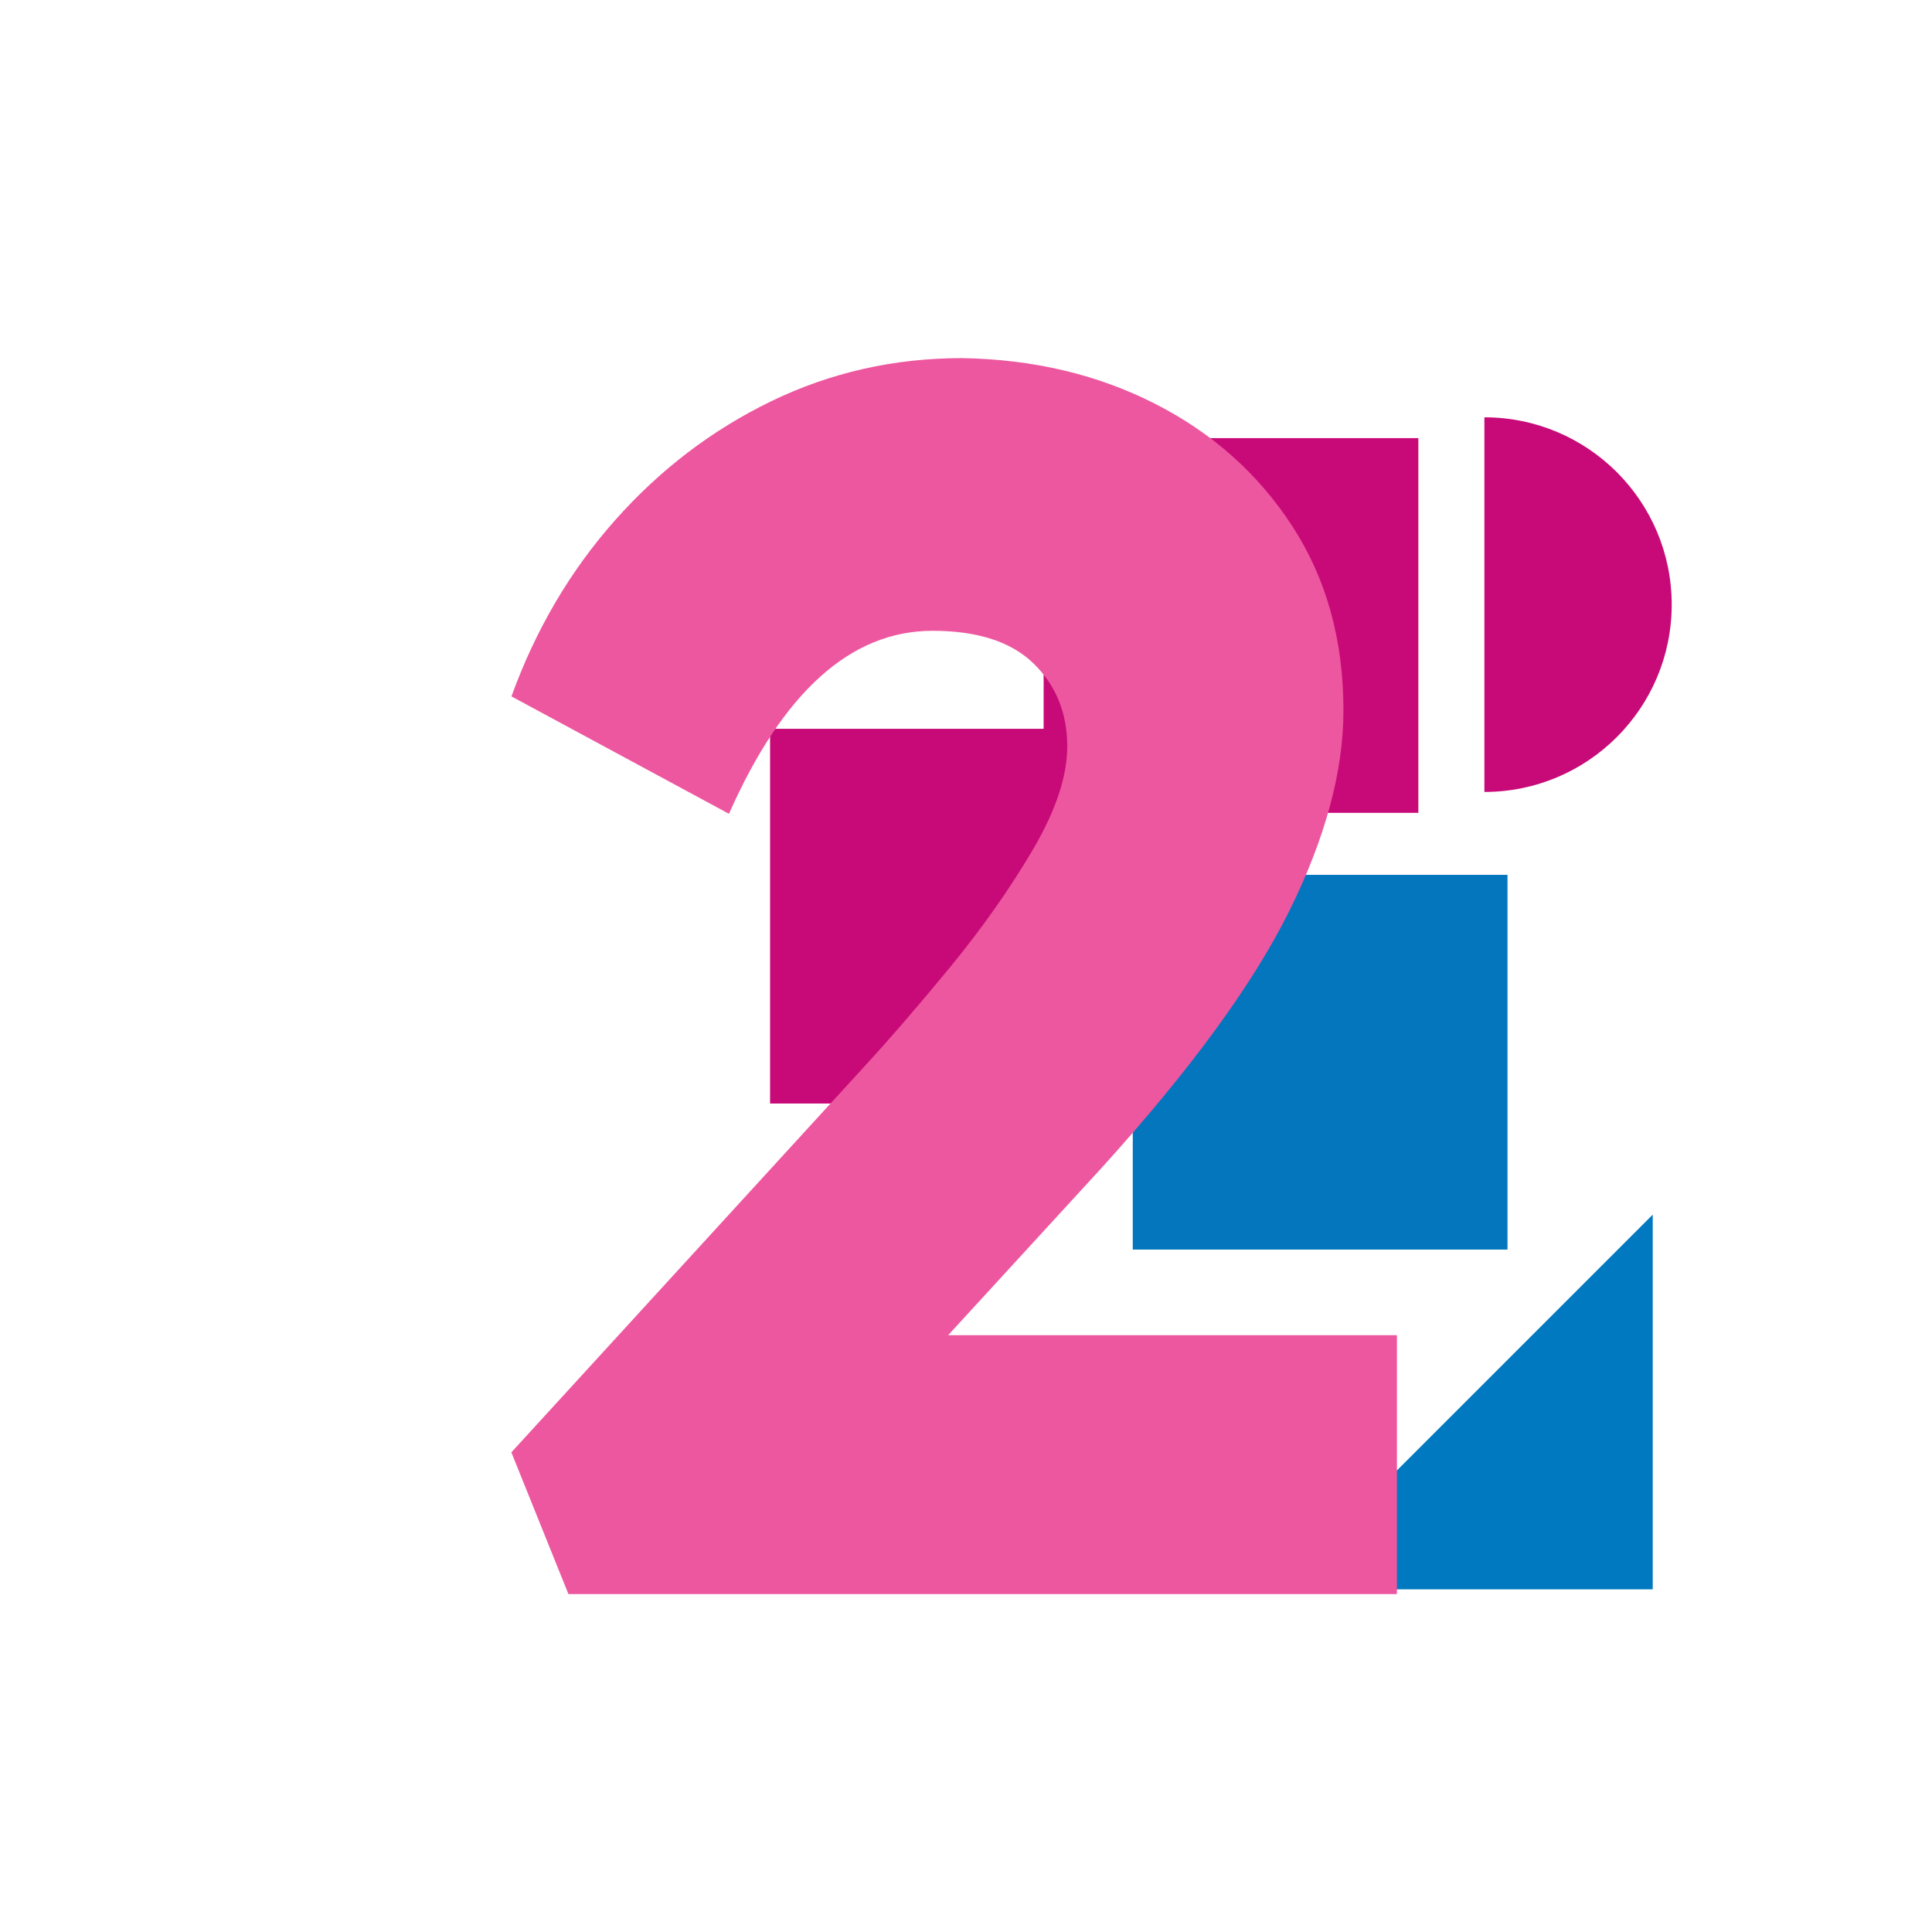<?xml version="1.0" encoding="UTF-8"?><svg id="Layer_1" xmlns="http://www.w3.org/2000/svg" viewBox="0 0 220 220"><defs><style>.cls-1{fill:#0179c1;}.cls-1,.cls-2,.cls-3,.cls-4{stroke-width:0px;}.cls-2{fill:#c80a79;}.cls-3{fill:#0376bd;}.cls-4{fill:#ed579f;}</style></defs><rect class="cls-3" x="128.99" y="99.62" width="42.67" height="42.67"/><rect class="cls-2" x="118.84" y="49.89" width="42.67" height="42.67"/><rect class="cls-2" x="87.69" y="82.99" width="42.67" height="42.67"/><path class="cls-2" d="M169.03,47.52c11.78,0,21.33,9.55,21.33,21.33,0,11.78-9.55,21.33-21.33,21.33v-42.67Z"/><polygon class="cls-1" points="145.53 180.98 188.2 180.98 188.2 138.31 145.53 180.98"/><path class="cls-4" d="M64.72,181.5l-6.49-16.12,40.1-43.83c3.01-3.27,6.32-7.11,9.93-11.5,3.6-4.39,6.71-8.81,9.34-13.27,2.62-4.45,3.93-8.38,3.93-11.79,0-3.8-1.28-6.94-3.83-9.43-2.56-2.49-6.39-3.73-11.5-3.73-9.31,0-17.04,6.95-23.19,20.84l-24.77-13.37c2.75-7.6,6.68-14.28,11.79-20.05,5.11-5.76,11.04-10.29,17.79-13.56,6.75-3.27,13.99-4.91,21.72-4.91,8.12.13,15.46,1.87,22.01,5.21,6.55,3.34,11.76,7.99,15.63,13.96,3.86,5.96,5.8,12.94,5.8,20.93,0,6.95-2.06,14.58-6.19,22.9-4.13,8.32-11.24,18.05-21.33,29.19l-17.49,19.07h51.1v29.48h-94.35Z"/></svg>